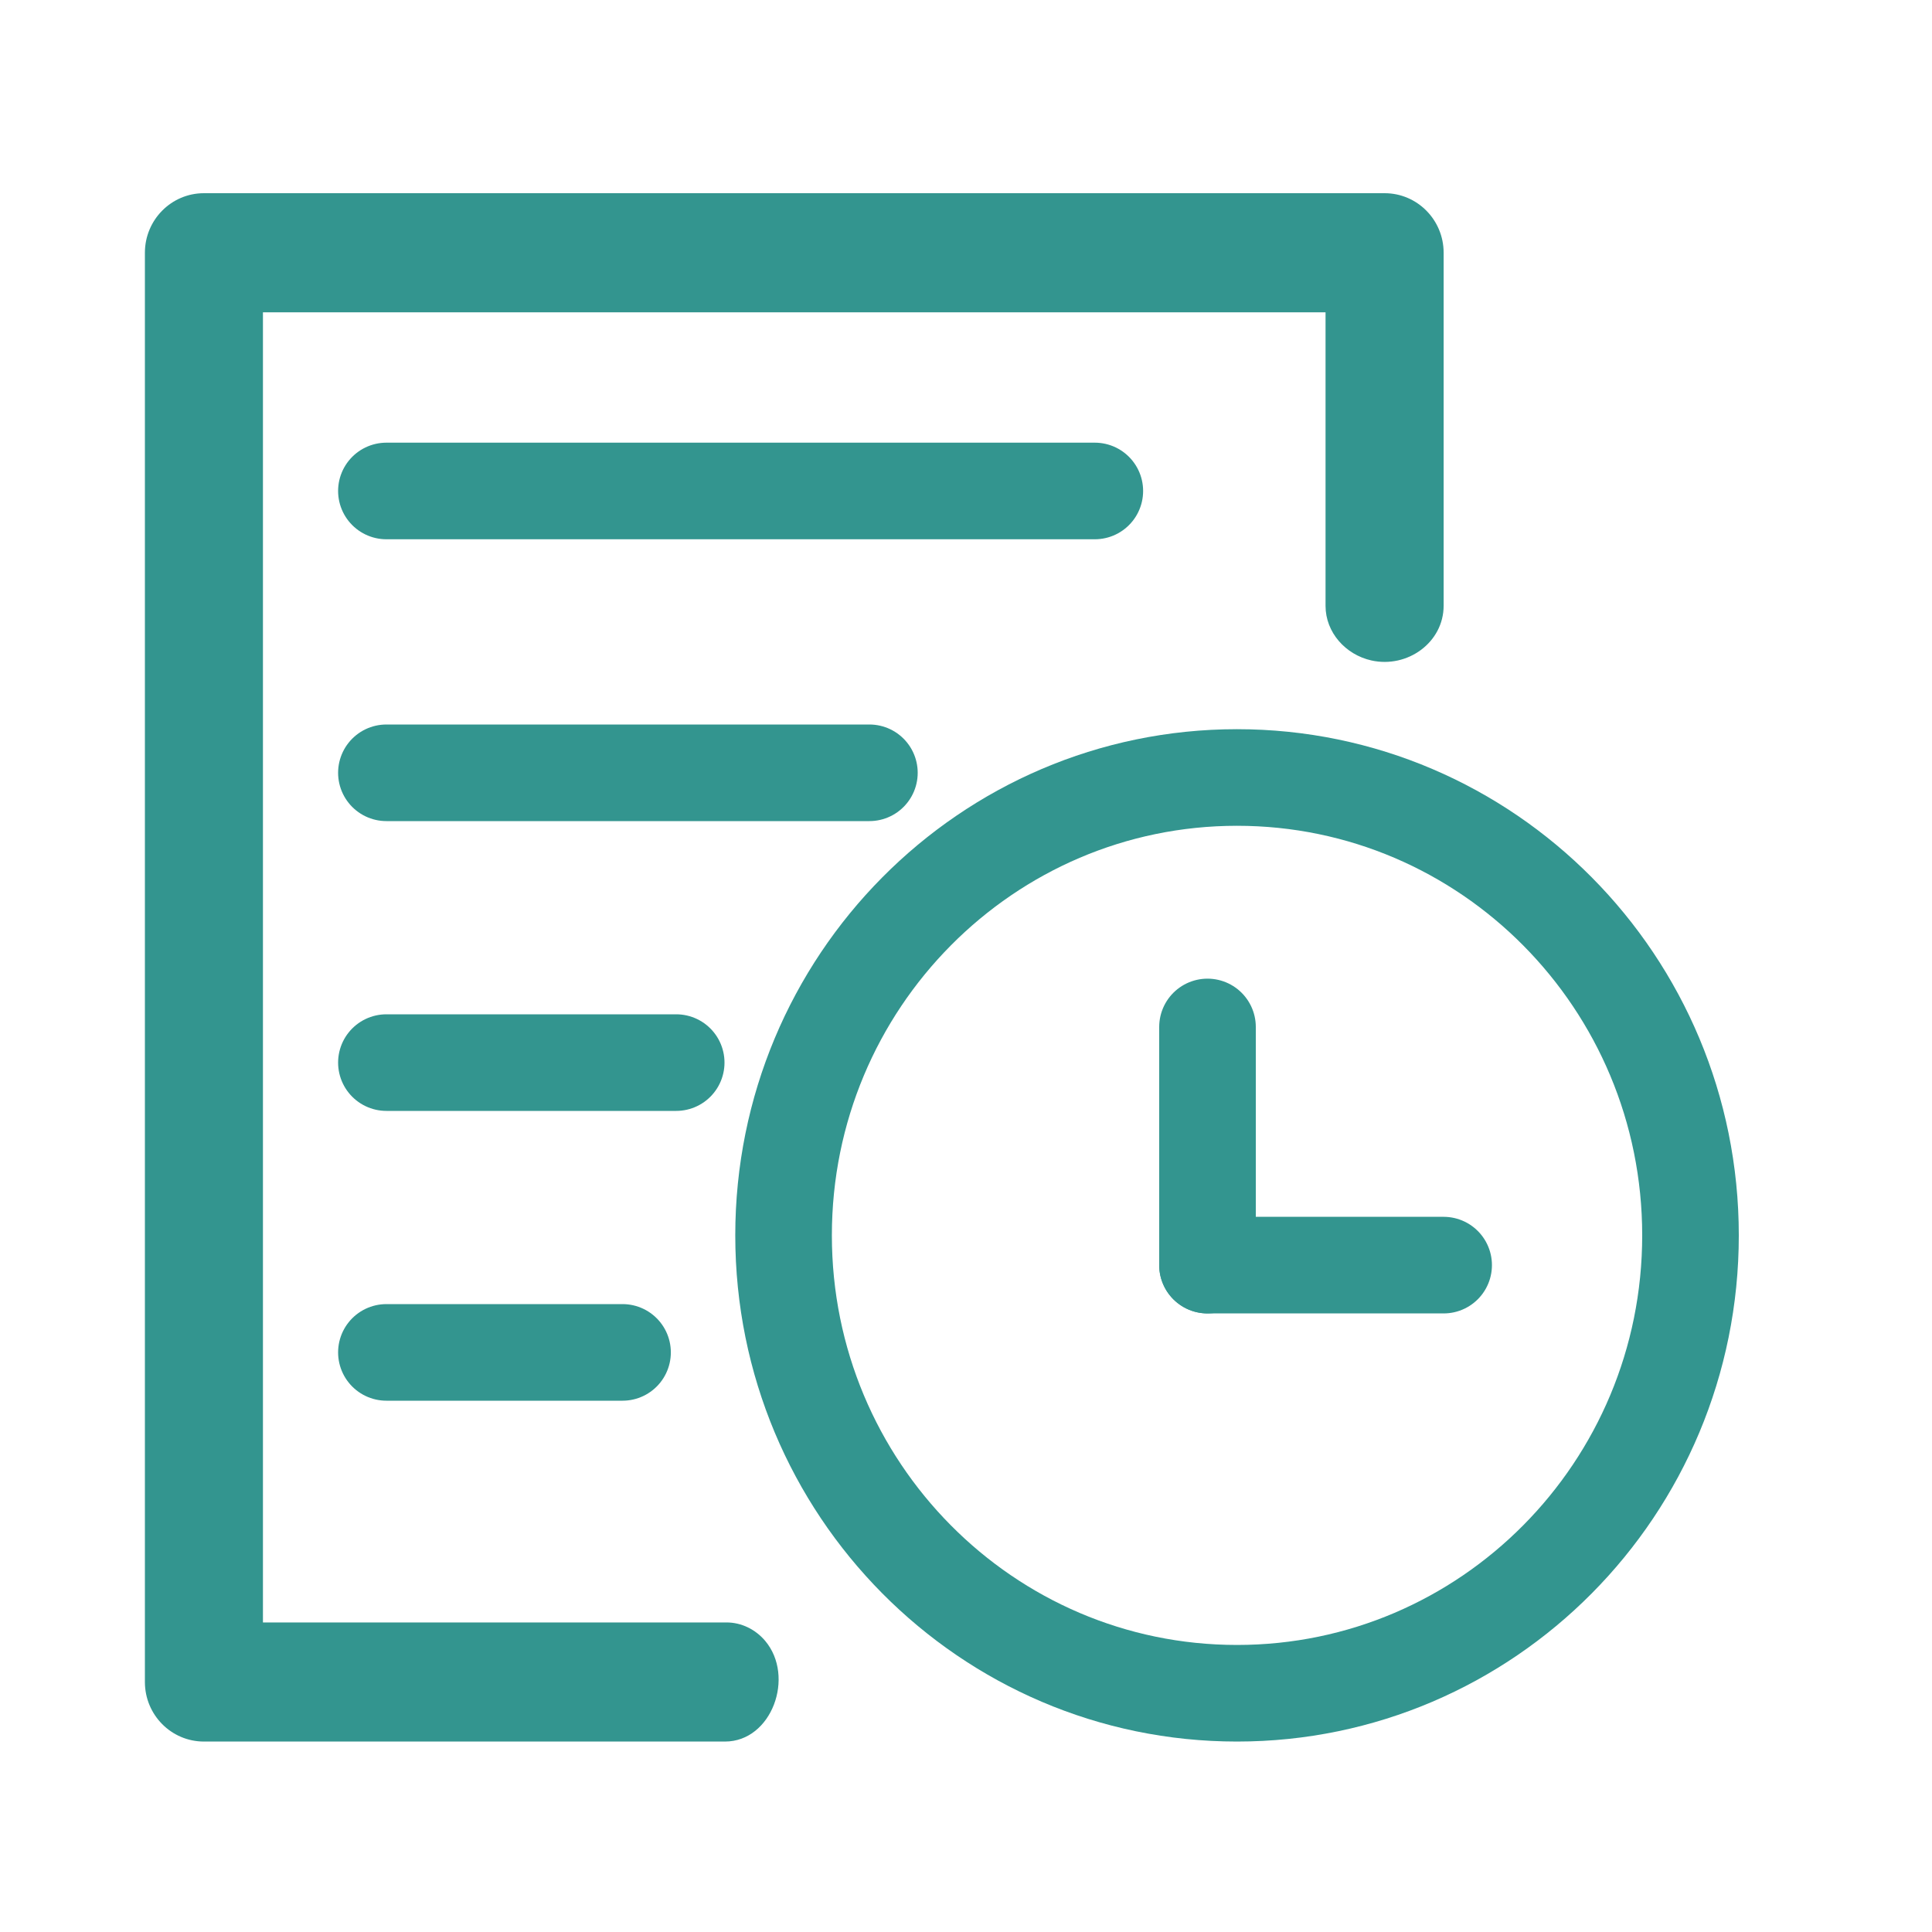 <svg width="40" height="40" viewBox="0 0 40 40" fill="none" xmlns="http://www.w3.org/2000/svg">
<path d="M35 25.577C35 30.821 30.789 35.057 25.611 35.057C20.434 35.057 16.223 30.821 16.223 25.577C16.223 20.333 20.434 16.097 25.611 16.097C30.789 16.097 35 20.333 35 25.577Z" stroke="#33958F" stroke-width="2"/>
<path d="M8 10.165H22.667" stroke="#33958F" stroke-width="2" stroke-linecap="round" stroke-linejoin="round"/>
<path d="M8 22H14" stroke="#33958F" stroke-width="2" stroke-linecap="round" stroke-linejoin="round"/>
<path d="M8 16H18" stroke="#33958F" stroke-width="2" stroke-linecap="round" stroke-linejoin="round"/>
<path d="M8 28H12.889" stroke="#33958F" stroke-width="2" stroke-linecap="round" stroke-linejoin="round"/>
<path d="M3 5.233C3 4.552 3.547 4 4.222 4H28.667C29.342 4 29.889 4.552 29.889 5.233L29.889 12.539C29.889 13.303 29.138 13.84 28.393 13.674V13.674C27.857 13.554 27.444 13.093 27.444 12.544L27.444 6.466H5.444V33.591H15.043C15.351 33.591 15.641 33.735 15.841 33.971V33.971C16.466 34.711 15.98 36.057 15.01 36.057H4.222C3.547 36.057 3 35.505 3 34.824V5.233Z" fill="#33958F"/>
<path d="M25 21.262L25 26.193" stroke="#33958F" stroke-width="2" stroke-linecap="round"/>
<path d="M29.889 26.193L25 26.193" stroke="#33958F" stroke-width="2" stroke-linecap="round"/>
</svg>
